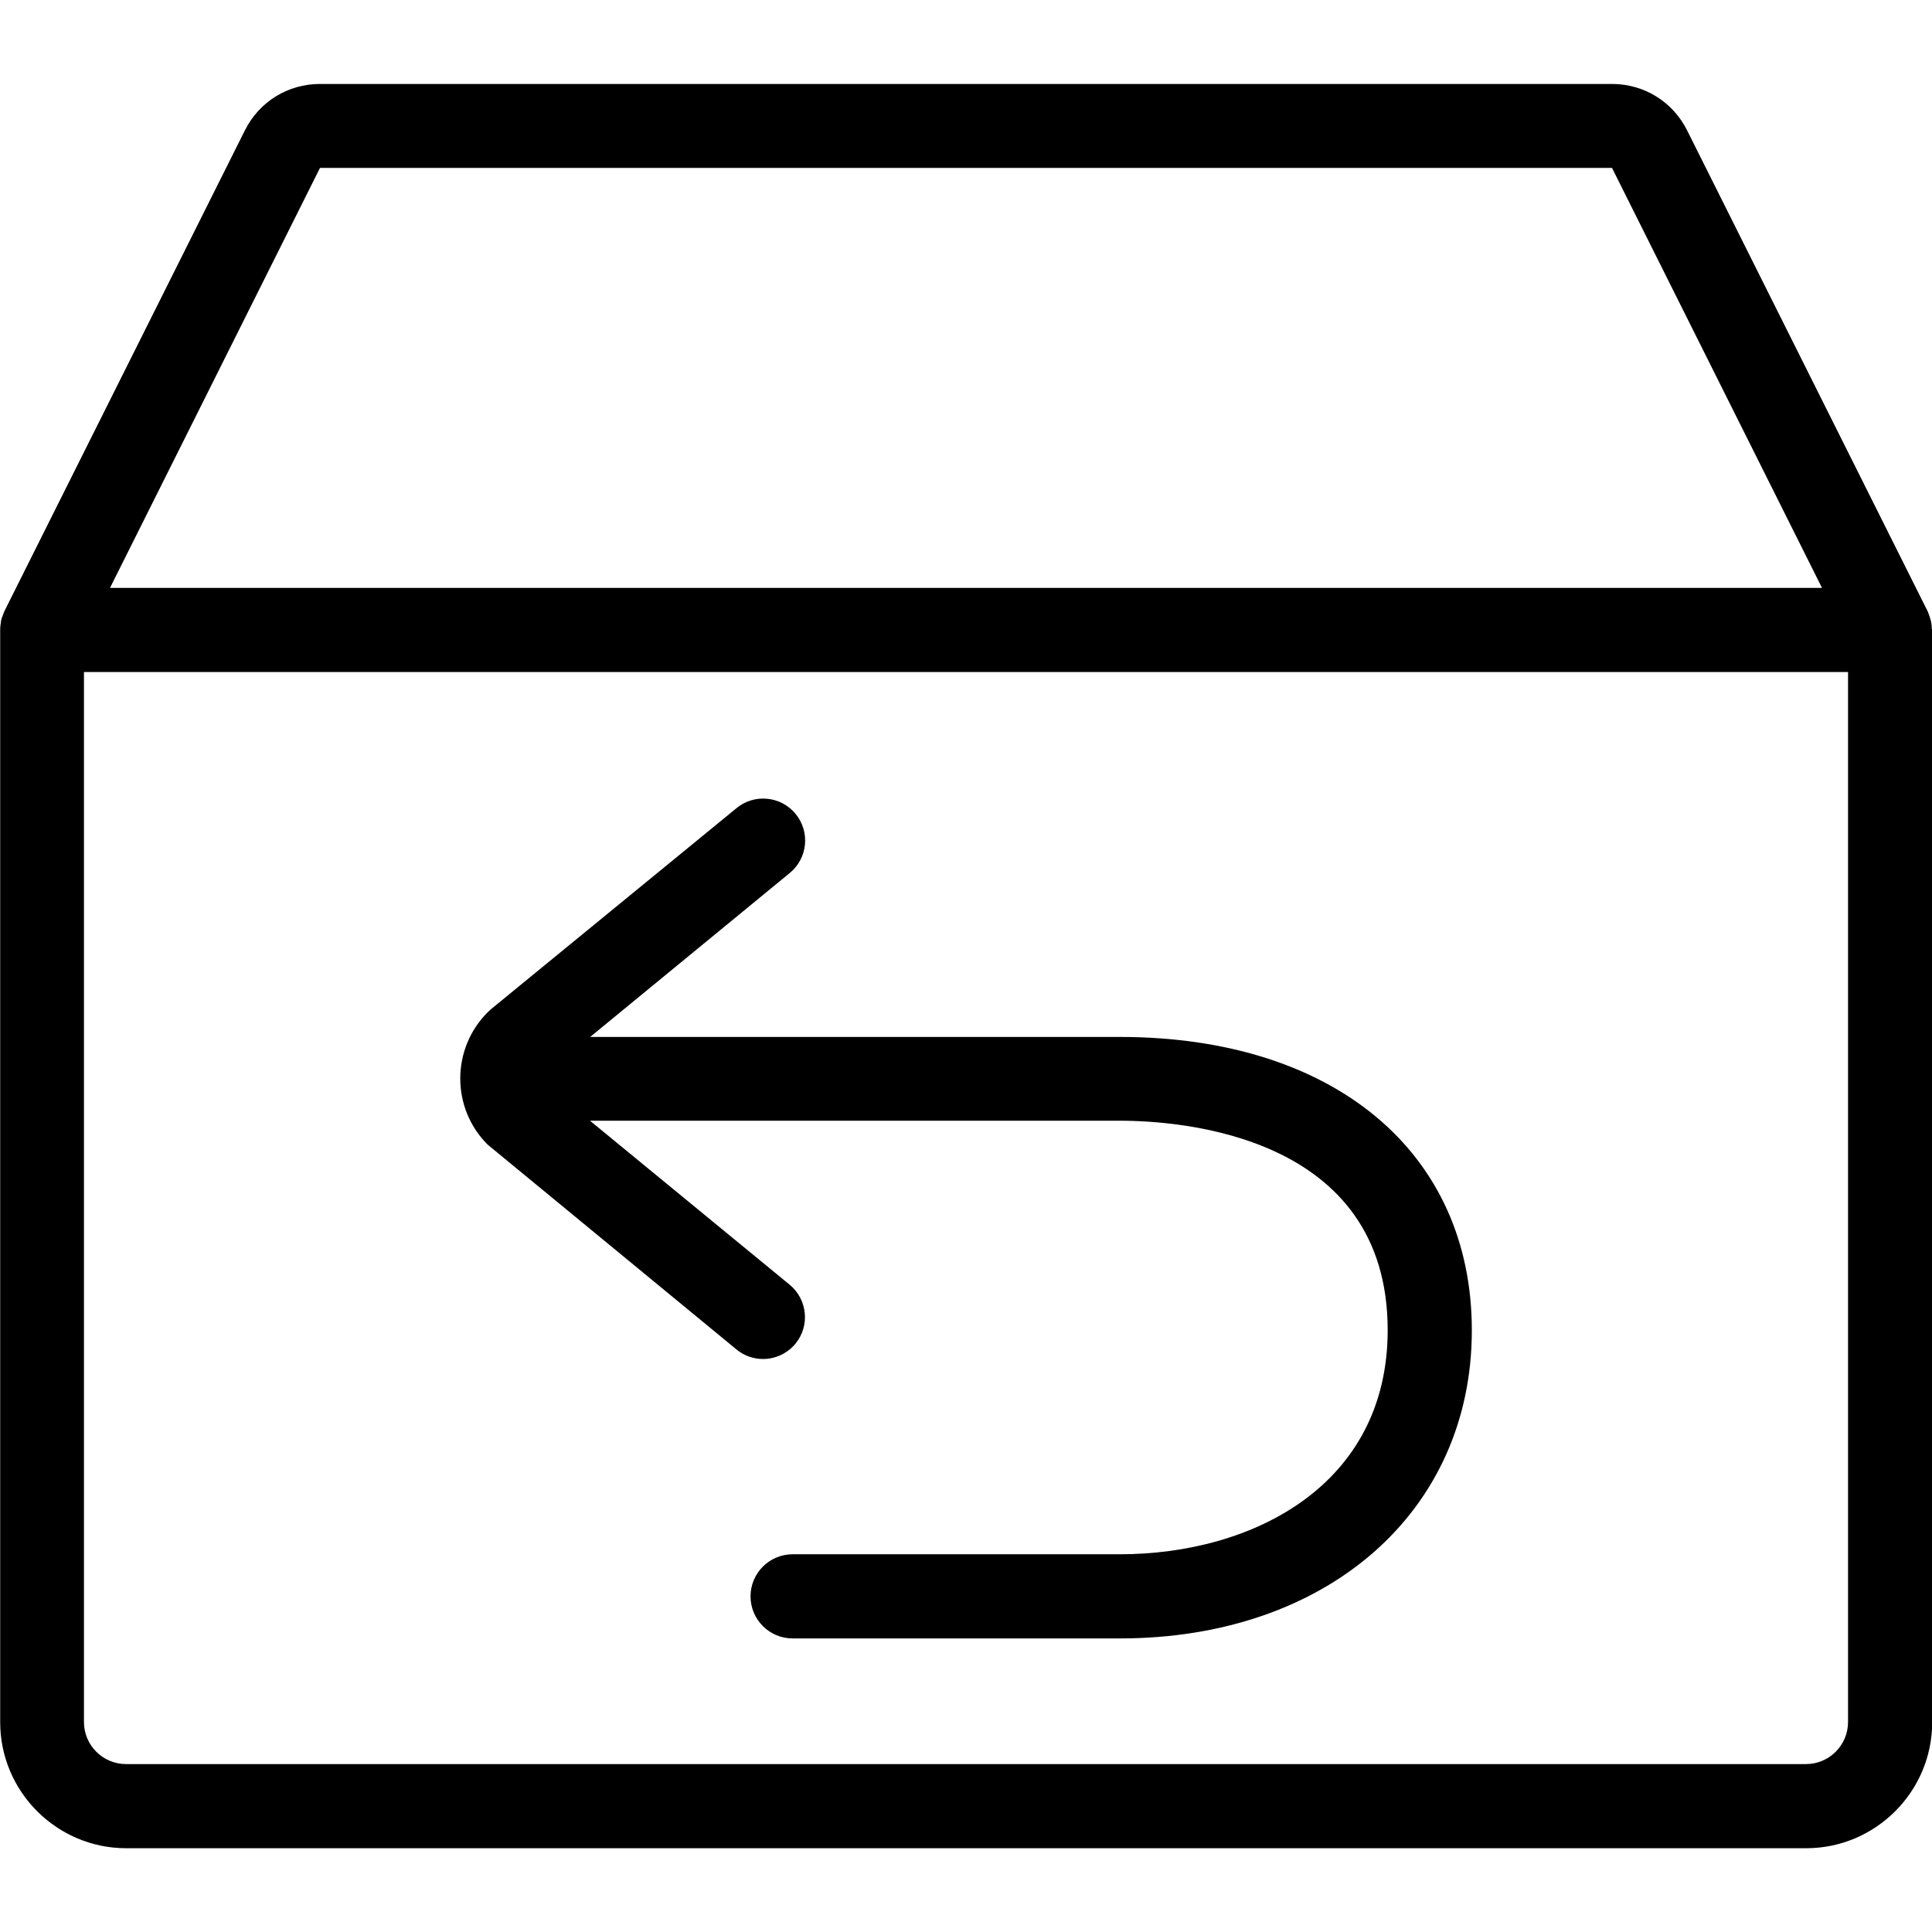<?xml version="1.0" standalone="no"?><!DOCTYPE svg PUBLIC "-//W3C//DTD SVG 1.1//EN" "http://www.w3.org/Graphics/SVG/1.1/DTD/svg11.dtd"><svg t="1702355736812" class="icon" viewBox="0 0 1024 1024" version="1.1" xmlns="http://www.w3.org/2000/svg" p-id="5561" xmlns:xlink="http://www.w3.org/1999/xlink" width="200" height="200"><path d="M1023.9 333.4c0-1.2-0.1-2.5-0.4-3.7v-0.3c-0.3-1.2-0.7-2.4-1.1-3.6-0.1-0.3-0.3-0.7-0.4-1-0.1-0.3-0.2-0.5-0.3-0.8L894.2 69.1c-7.6-15.2-22.8-24.6-39.8-24.6H169.6c-17 0-32.2 9.4-39.8 24.6L2.3 324c-0.1 0.3-0.2 0.6-0.3 0.8-0.1 0.3-0.3 0.6-0.4 1-0.5 1.2-0.9 2.4-1.1 3.6v0.3c-0.2 1.2-0.4 2.5-0.4 3.8v579.3c0 36.8 30 66.8 66.8 66.8h890.4c36.8 0 66.8-30 66.8-66.8V333.9c-0.1-0.2-0.1-0.3-0.2-0.5zM169.6 89h684.8l111.3 222.6H58.3L169.6 89z m809.9 823.7c0 12.3-10 22.3-22.3 22.3H66.8c-12.3 0-22.3-10-22.3-22.3V356.2h935v556.5z" p-id="5562"></path><path d="M390.3 715.2c4.1 3.4 9.1 5.1 14.1 5.1 6.4 0 12.8-2.8 17.2-8.1 7.8-9.5 6.4-23.5-3.1-31.3L312.7 594h280.7c33.3 0 142.1 8 142.1 111 0 82.1-71.4 118.8-142.1 118.8H420.1c-12.3 0-22.3 10-22.3 22.3s10 22.3 22.3 22.3h173.4c109.9 0 186.6-67.2 186.6-163.3 0-94.5-73.2-155.5-186.6-155.5H312.8l105.8-86.9c9.5-7.8 10.9-21.8 3.1-31.3-7.8-9.5-21.8-10.9-31.3-3.1L260.1 535l-1.6 1.5c-19.4 19.4-19.4 50.9 0 70.2l131.8 108.5z" p-id="5563"></path></svg>